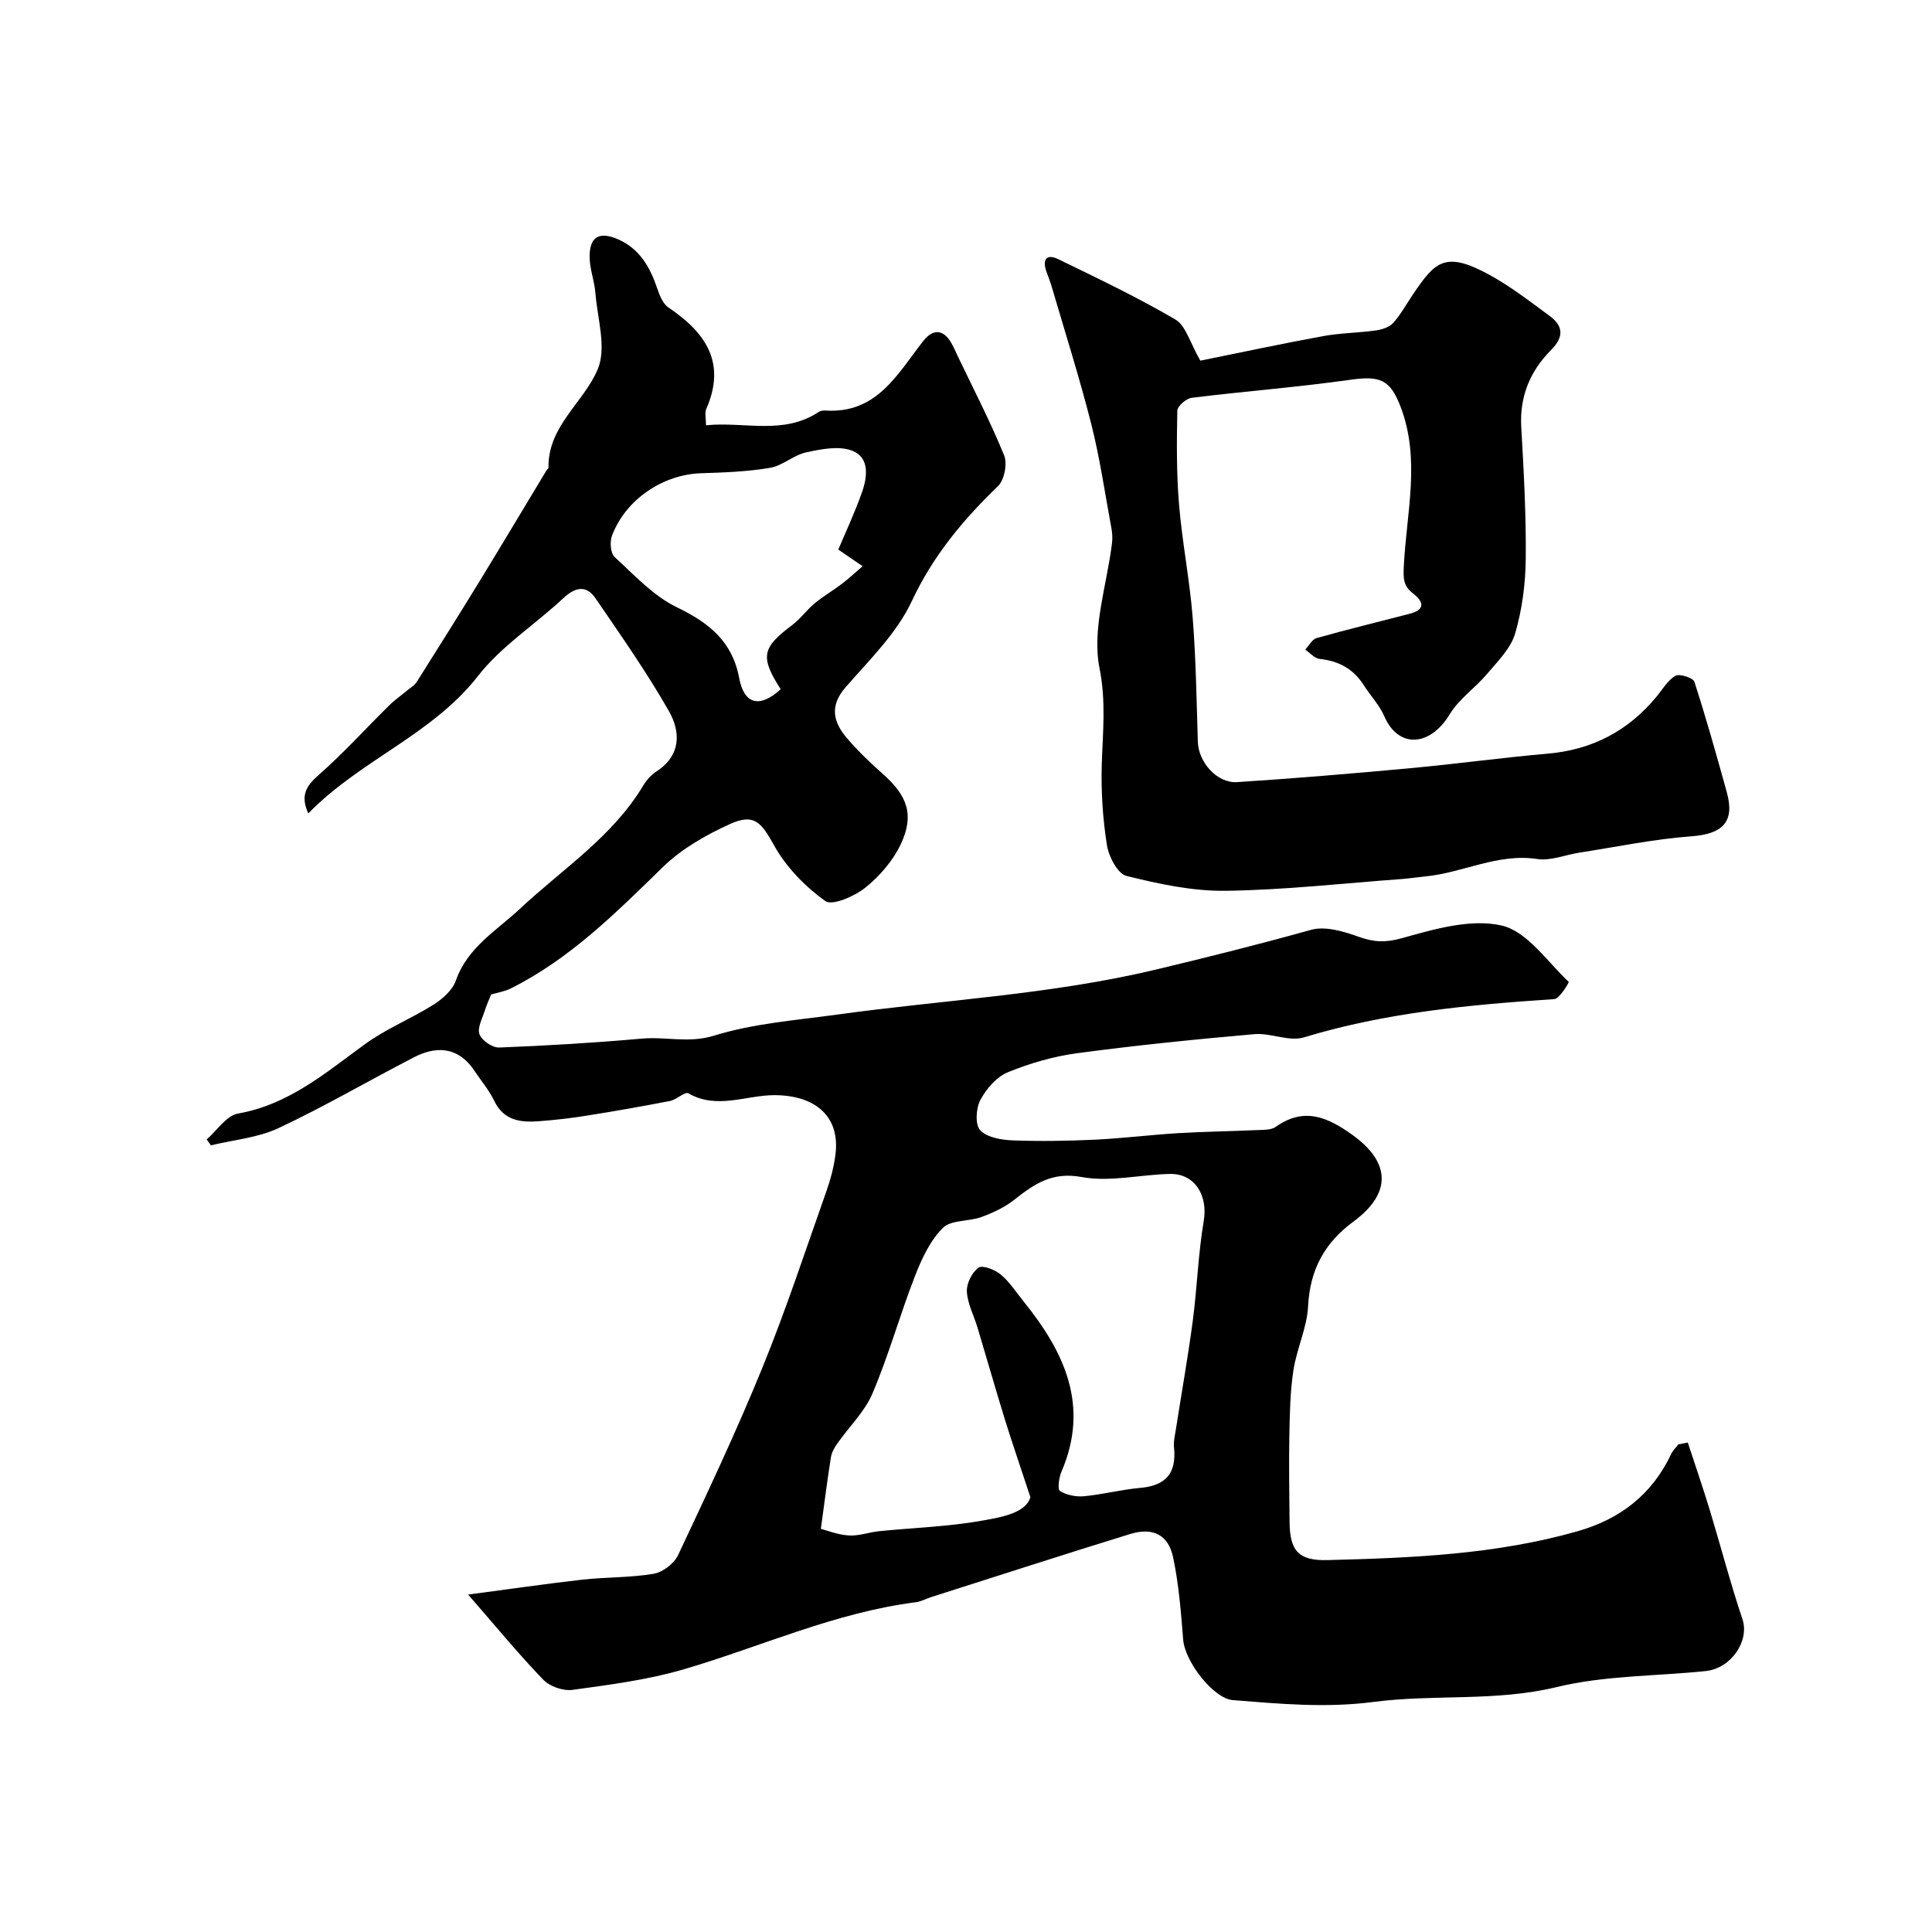 <svg enable-background="new 0 0 400 400" viewBox="0 0 400 400" xmlns="http://www.w3.org/2000/svg"><path d="m349.44 298.66c1.51 4.62 3.1 9.23 4.52 13.88 2.3 7.56 4.29 15.22 6.8 22.71 1.48 4.42-2.27 10.18-7.65 10.73-10.29 1.06-20.86.9-30.82 3.31-12.63 3.06-25.36 1.44-37.84 3.07-9.95 1.3-19.49.4-29.21-.37-4-.32-9.92-7.95-10.28-12.53-.45-5.7-.9-11.45-2.08-17.03-.99-4.7-4.21-6.27-8.89-4.83-13.76 4.24-27.45 8.68-41.17 13.05-1.08.34-2.12.94-3.23 1.08-16.74 2.13-32.03 9.19-48.01 13.88-7.46 2.19-15.31 3.19-23.05 4.26-1.93.27-4.71-.71-6.06-2.11-5.11-5.3-9.79-11.01-15.55-17.62 8.64-1.14 16.13-2.24 23.65-3.09 4.91-.55 9.92-.39 14.77-1.22 1.88-.32 4.23-2.12 5.05-3.86 6.04-12.84 12.11-25.69 17.46-38.82 4.89-11.99 8.93-24.32 13.25-36.53.86-2.44 1.54-4.99 1.87-7.55 1.03-8.05-4.3-12.3-12.59-12.33-5.88-.02-11.94 3.04-17.86-.38-.71-.41-2.44 1.32-3.78 1.58-5.75 1.12-11.52 2.13-17.3 3.05-3.24.52-6.5.89-9.77 1.14-3.83.3-7.36-.07-9.35-4.22-1.05-2.19-2.68-4.09-4.03-6.13-3.58-5.42-8.34-5.06-12.54-2.9-9.39 4.84-18.52 10.19-28.07 14.68-4.29 2.01-9.32 2.43-14.01 3.57-.29-.41-.59-.81-.88-1.22 2.15-1.86 4.08-4.94 6.49-5.36 10.47-1.85 18.07-8.38 26.21-14.32 4.42-3.23 9.66-5.32 14.32-8.26 1.87-1.18 3.89-3.01 4.58-4.98 2.41-6.86 8.41-10.3 13.24-14.82 8.8-8.24 19.17-14.89 25.56-25.55.67-1.12 1.63-2.2 2.71-2.9 5.16-3.33 5.02-8.24 2.58-12.51-4.59-8.05-9.95-15.68-15.19-23.34-1.92-2.81-4.19-2.32-6.65-.03-5.84 5.45-12.84 9.92-17.67 16.11-9.53 12.22-24.35 17.37-35.14 28.46-1.7-3.74-.43-5.7 2.2-8.01 5.1-4.48 9.67-9.55 14.52-14.33 1.19-1.18 2.59-2.14 3.88-3.22.64-.53 1.42-.98 1.84-1.65 4.39-6.95 8.77-13.92 13.06-20.93 4.68-7.65 9.27-15.35 13.9-23.02.08-.14.34-.24.33-.36-.18-8.72 7.34-13.54 10.22-20.51 1.83-4.42-.09-10.44-.51-15.72-.19-2.42-1.12-4.8-1.19-7.21-.12-4.39 1.91-5.67 5.96-3.87 4.37 1.94 6.54 5.71 8.01 10.07.49 1.46 1.18 3.24 2.36 4.03 7.71 5.18 12.01 11.43 7.81 21.01-.35.81-.05 1.91-.05 3.36 7.94-.81 16.02 2.1 23.35-2.77.38-.25.97-.31 1.44-.28 10.62.65 14.85-7.58 20.18-14.39 1.97-2.51 4.15-2.56 5.86.47.48.85.87 1.76 1.29 2.65 3.26 6.83 6.76 13.56 9.61 20.56.7 1.72.04 5.09-1.28 6.36-7.26 7-13.45 14.43-17.84 23.81-3.1 6.64-8.78 12.16-13.71 17.83-3.37 3.88-2.56 7.2.26 10.51 2.26 2.65 4.81 5.1 7.42 7.41 5.1 4.5 6.6 8.48 3.77 14.52-1.61 3.44-4.37 6.64-7.35 9.04-2.24 1.79-6.86 3.82-8.31 2.78-4.17-2.99-8.09-7.02-10.58-11.49-2.64-4.74-4.08-6.75-9.15-4.45-4.96 2.25-9.98 5.11-13.84 8.86-9.71 9.46-19.23 19.02-31.52 25.17-1.3.65-2.82.88-4.08 1.25-.38.94-.93 2.11-1.31 3.32-.51 1.64-1.6 3.6-1.11 4.92.48 1.29 2.68 2.8 4.07 2.75 9.87-.38 19.75-.98 29.59-1.85 4.94-.44 9.66 1.01 14.91-.61 8.16-2.53 16.93-3.18 25.48-4.36 22.01-3.05 44.23-4.12 66.04-9.33 10.75-2.57 21.42-5.24 32.05-8.21 2.95-.83 6.77.3 9.86 1.42 3.16 1.14 5.59 1.25 9.02.29 6.69-1.88 14.23-4.07 20.61-2.61 5.28 1.21 9.42 7.47 13.89 11.67.09.09-1.88 3.5-3.01 3.57-17.51 1.15-34.9 2.78-51.83 7.92-3.06.93-6.85-.96-10.23-.67-12.25 1.07-24.49 2.31-36.67 3.94-4.91.66-9.83 2.08-14.41 3.96-2.33.96-4.45 3.43-5.67 5.74-.91 1.71-1.11 5.1-.03 6.25 1.4 1.5 4.36 2.01 6.69 2.1 5.67.22 11.36.12 17.03-.14 5.75-.27 11.47-1 17.22-1.35 5.48-.33 10.97-.39 16.45-.64 1.28-.06 2.84.01 3.79-.66 5.85-4.16 10.71-2.05 15.86 1.64 7.94 5.69 8.22 12.1.18 18.01-5.95 4.37-8.95 9.96-9.33 17.46-.23 4.46-2.35 8.79-3.04 13.27-.68 4.4-.75 8.91-.84 13.37-.12 6-.01 12 .04 18 .05 6.11 1.91 8.1 7.92 7.94 17.41-.45 34.79-1.15 51.7-5.97 8.86-2.52 15.46-7.63 19.41-16.04.34-.71.96-1.29 1.45-1.94.67-.14 1.32-.27 1.97-.39zm-136.11 11.31c-2.23-6.78-3.85-11.47-5.32-16.21-1.94-6.29-3.74-12.63-5.64-18.94-.75-2.48-2.06-4.92-2.19-7.42-.09-1.67 1.06-3.96 2.4-4.94.81-.59 3.39.4 4.59 1.4 1.86 1.55 3.22 3.69 4.77 5.61 8.44 10.45 13.7 21.58 7.82 35.24-.52 1.22-.84 3.65-.31 3.98 1.38.85 3.33 1.25 4.98 1.09 3.88-.36 7.7-1.38 11.59-1.72 5.37-.47 7.61-3.02 7.04-8.47-.12-1.11.17-2.28.35-3.4 1.18-7.57 2.53-15.12 3.54-22.72.91-6.87 1.11-13.85 2.27-20.67.9-5.3-1.84-9.87-7.04-9.75-6.1.14-12.4 1.72-18.24.64-6.17-1.14-9.84 1.48-13.99 4.74-1.97 1.55-4.38 2.67-6.75 3.54-2.64.96-6.32.56-8.01 2.27-2.64 2.65-4.39 6.43-5.78 10.02-3.11 8-5.41 16.32-8.76 24.21-1.62 3.83-4.88 6.95-7.33 10.44-.58.83-1.13 1.82-1.29 2.8-.73 4.59-1.31 9.2-2.08 14.82 1.21.31 3.46 1.22 5.76 1.37 2.06.14 4.17-.66 6.28-.88 7.18-.73 14.45-.94 21.54-2.22 4.09-.73 8.9-1.62 9.8-4.83zm-51.7-167.27c-4.28-6.69-3.89-8.59 2.35-13.26 1.72-1.29 3.01-3.13 4.67-4.51 1.78-1.48 3.81-2.65 5.65-4.05 1.49-1.14 2.87-2.43 4.29-3.65-1.57-1.07-3.13-2.15-5.03-3.45 1.43-3.4 3.36-7.51 4.87-11.76 1.14-3.21 1.7-7.26-1.98-8.7-2.73-1.07-6.41-.34-9.51.33-2.61.56-4.9 2.76-7.5 3.21-4.69.79-9.51.97-14.28 1.12-7.88.24-15.63 5.41-18.46 12.94-.48 1.27-.3 3.62.56 4.41 4.08 3.75 8.04 8.07 12.9 10.41 6.66 3.22 11.47 7.07 12.88 14.65 1.03 5.5 4.29 6.25 8.59 2.31z" fill="#000001"/><path d="m248.52 74.67c8.18-1.65 16.77-3.5 25.41-5.08 3.62-.66 7.36-.67 11.01-1.19 1.25-.18 2.75-.69 3.54-1.57 1.6-1.82 2.78-4.01 4.16-6.03 4.49-6.61 6.57-8.91 15.71-3.91 4.4 2.41 8.44 5.54 12.5 8.53 2.83 2.08 2.96 4.35.3 7.02-4.33 4.36-6.56 9.61-6.19 15.97.52 9.09 1.02 18.19.93 27.28-.05 5.18-.75 10.52-2.2 15.48-.91 3.1-3.62 5.76-5.81 8.36-2.43 2.89-5.79 5.15-7.7 8.31-4.19 6.91-10.72 7.04-13.54.52-1.02-2.36-2.91-4.33-4.31-6.53-2.14-3.37-5.19-4.99-9.12-5.41-1.05-.11-1.99-1.25-2.98-1.92.78-.82 1.42-2.13 2.35-2.39 6.4-1.8 12.86-3.37 19.29-5.04 3.29-.85 2.88-2.5.7-4.19-2.03-1.57-2.06-3.06-1.92-5.76.55-10.91 3.47-21.93-.63-32.79-2.18-5.76-4.26-6.58-10.46-5.7-10.9 1.54-21.9 2.38-32.83 3.73-1.13.14-2.96 1.73-2.98 2.68-.13 6.48-.18 12.99.36 19.44.65 7.81 2.2 15.55 2.82 23.36.68 8.56.8 17.17 1.07 25.76.14 4.21 3.96 8.6 8.14 8.33 11.98-.78 23.94-1.78 35.89-2.89 9.47-.87 18.91-2.18 28.38-3 9.23-.8 16.69-4.7 22.55-11.8 1.25-1.51 2.32-3.4 3.92-4.32.85-.49 3.66.41 3.92 1.23 2.45 7.55 4.59 15.2 6.71 22.86 1.72 6.18-.86 8.66-7.34 9.14-7.78.57-15.49 2.19-23.23 3.39-2.9.45-5.91 1.73-8.67 1.31-8.18-1.24-15.37 2.85-23.14 3.6-1.63.16-3.26.42-4.89.54-12.14.89-24.28 2.27-36.43 2.44-6.87.1-13.87-1.41-20.59-3.08-1.82-.45-3.67-4-4.04-6.36-.87-5.51-1.24-11.18-1.07-16.76.2-6.65.92-12.91-.47-19.91-1.62-8.15 1.55-17.25 2.6-25.95.12-1.01.04-2.08-.15-3.09-1.33-7.18-2.37-14.44-4.16-21.5-2.42-9.55-5.41-18.95-8.18-28.41-.32-1.09-.76-2.15-1.13-3.22-.85-2.5.12-3.64 2.48-2.49 8.18 3.98 16.42 7.9 24.25 12.49 2.17 1.28 3.02 4.82 5.17 8.52z" fill="#000001"/></svg>